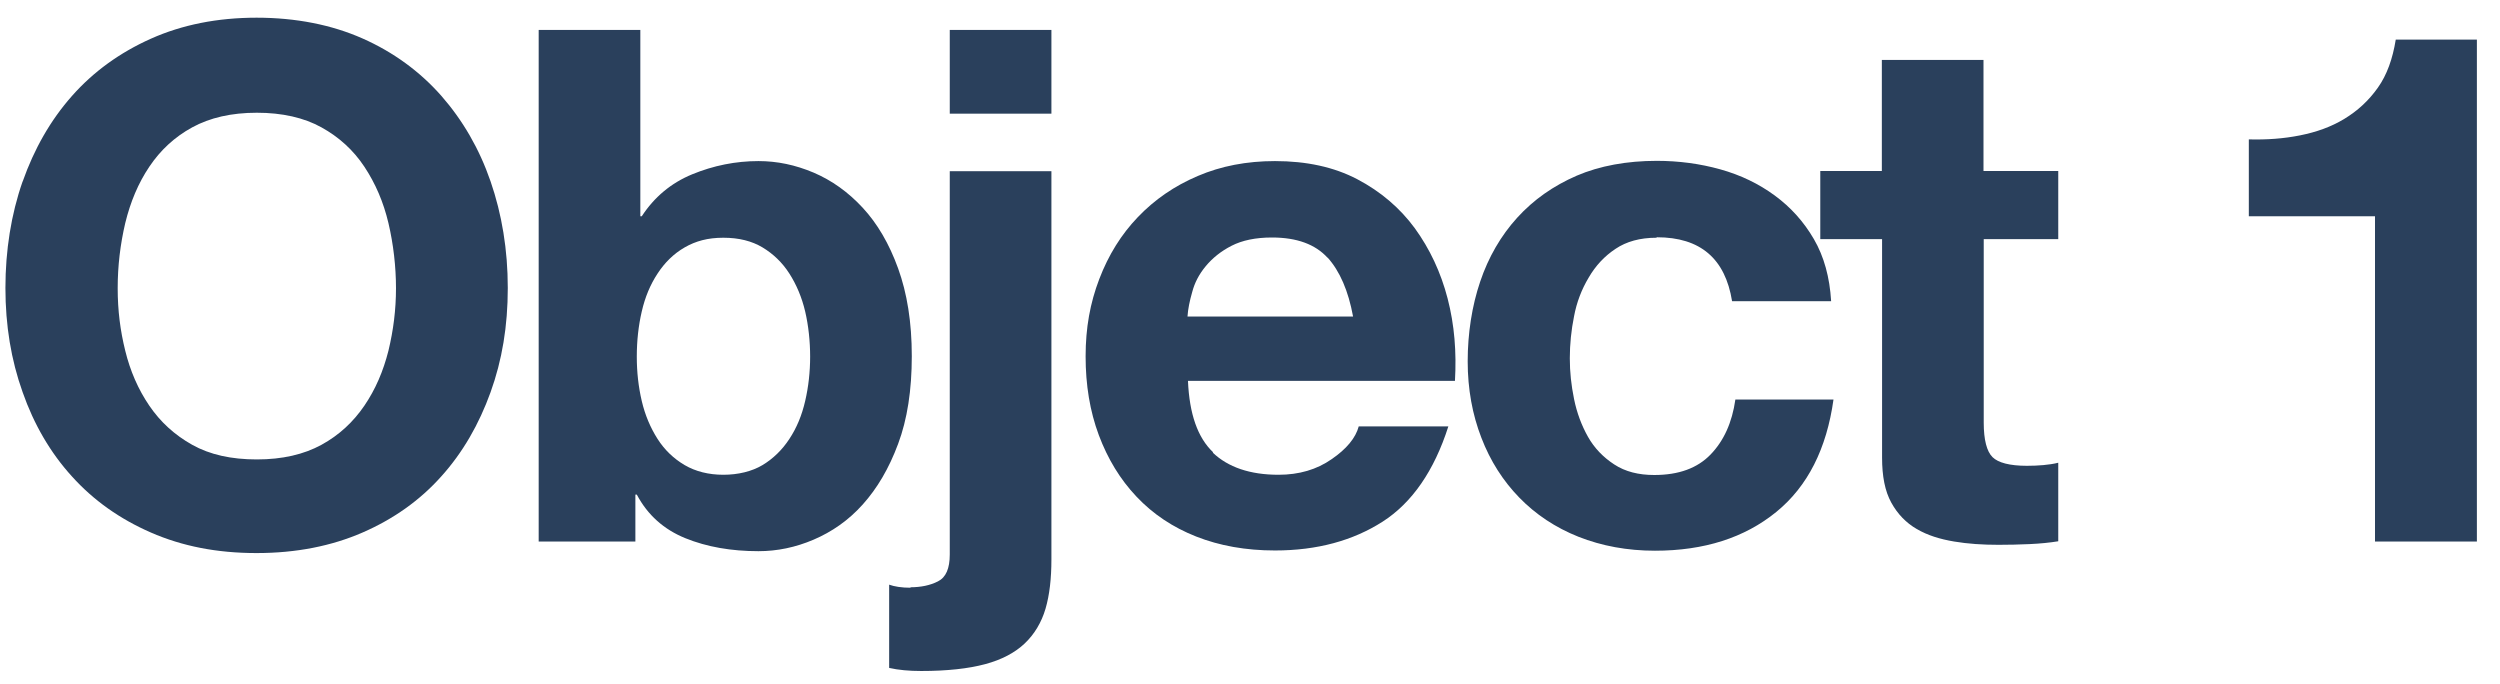 <?xml version="1.0" encoding="UTF-8"?>
<svg xmlns="http://www.w3.org/2000/svg" width="106" height="29" viewBox="0 0 106 29" fill="none">
  <path d="M0.96 7.7C1.45 6.31 2.14 5.1 3.05 4.07C3.96 3.04 5.08 2.23 6.4 1.64C7.72 1.05 9.22 0.75 10.88 0.75C12.54 0.75 14.06 1.05 15.37 1.63C16.68 2.21 17.8 3.03 18.71 4.06C19.62 5.1 20.32 6.3 20.8 7.69C21.28 9.08 21.53 10.59 21.53 12.21C21.53 13.83 21.29 15.27 20.8 16.63C20.31 17.99 19.62 19.19 18.71 20.2C17.8 21.22 16.68 22.01 15.37 22.58C14.06 23.15 12.56 23.45 10.88 23.45C9.2 23.45 7.73 23.16 6.4 22.58C5.07 22 3.96 21.21 3.05 20.2C2.14 19.2 1.44 18 0.96 16.63C0.47 15.26 0.23 13.8 0.23 12.21C0.23 10.62 0.47 9.09 0.96 7.69M5.31 14.87C5.52 15.73 5.86 16.51 6.33 17.2C6.8 17.89 7.4 18.44 8.15 18.86C8.9 19.28 9.81 19.48 10.89 19.48C11.97 19.48 12.88 19.27 13.63 18.86C14.38 18.45 14.98 17.89 15.45 17.2C15.92 16.51 16.25 15.74 16.47 14.87C16.68 14 16.79 13.13 16.79 12.22C16.79 11.31 16.68 10.35 16.47 9.46C16.26 8.57 15.92 7.78 15.45 7.07C14.98 6.36 14.37 5.81 13.63 5.4C12.89 4.99 11.97 4.78 10.89 4.78C9.81 4.78 8.9 4.99 8.15 5.4C7.4 5.81 6.8 6.37 6.33 7.07C5.86 7.77 5.53 8.56 5.31 9.46C5.1 10.36 4.99 11.27 4.99 12.22C4.99 13.17 5.1 14.02 5.31 14.87Z" fill="#2A405C"></path>
  <path d="M27.15 1.27V9.17H27.21C27.74 8.36 28.45 7.76 29.35 7.39C30.25 7.02 31.19 6.83 32.16 6.83C32.95 6.83 33.72 6.99 34.5 7.32C35.27 7.65 35.96 8.14 36.58 8.81C37.2 9.48 37.7 10.33 38.08 11.38C38.46 12.43 38.66 13.66 38.66 15.1C38.66 16.54 38.47 17.78 38.08 18.82C37.69 19.87 37.19 20.71 36.58 21.39C35.97 22.07 35.27 22.55 34.5 22.88C33.73 23.21 32.95 23.37 32.16 23.37C31.01 23.37 29.97 23.19 29.06 22.82C28.15 22.45 27.46 21.84 27 20.97H26.94V22.96H22.84V1.27H27.15ZM34.14 13.21C34 12.61 33.77 12.07 33.47 11.6C33.17 11.13 32.78 10.76 32.33 10.49C31.88 10.22 31.33 10.08 30.67 10.08C30.01 10.08 29.5 10.22 29.03 10.49C28.56 10.76 28.18 11.14 27.88 11.6C27.57 12.07 27.35 12.6 27.21 13.21C27.07 13.81 27 14.46 27 15.12C27 15.78 27.07 16.4 27.21 17C27.35 17.6 27.58 18.14 27.88 18.61C28.18 19.08 28.57 19.45 29.03 19.72C29.49 19.99 30.05 20.13 30.67 20.13C31.29 20.13 31.88 19.99 32.33 19.72C32.78 19.45 33.17 19.07 33.47 18.61C33.78 18.14 34 17.61 34.14 17C34.28 16.4 34.35 15.76 34.35 15.12C34.35 14.48 34.28 13.81 34.14 13.21Z" fill="#2A405C"></path>
  <path d="M38.6 24.9C39.04 24.9 39.44 24.82 39.77 24.65C40.11 24.48 40.27 24.1 40.27 23.51V7.26H44.58V23.72C44.58 24.53 44.5 25.23 44.33 25.81C44.16 26.39 43.86 26.89 43.45 27.28C43.04 27.67 42.48 27.97 41.77 28.16C41.06 28.35 40.16 28.45 39.06 28.45C38.55 28.45 38.1 28.41 37.7 28.32V24.79C37.92 24.87 38.23 24.92 38.61 24.92M40.27 1.27H44.58V4.82H40.27V1.27Z" fill="#2A405C"></path>
  <path d="M51.42 19.19C52.07 19.81 53 20.13 54.21 20.13C55.08 20.13 55.83 19.91 56.46 19.47C57.09 19.04 57.48 18.57 57.61 18.08H61.41C60.81 19.96 59.87 21.32 58.62 22.12C57.37 22.92 55.85 23.34 54.06 23.34C52.82 23.34 51.71 23.14 50.72 22.75C49.73 22.36 48.89 21.8 48.19 21.06C47.49 20.32 46.97 19.46 46.59 18.45C46.21 17.43 46.03 16.32 46.03 15.11C46.03 13.9 46.22 12.85 46.61 11.83C47 10.81 47.54 9.94 48.25 9.2C48.96 8.46 49.8 7.88 50.79 7.46C51.77 7.04 52.86 6.83 54.06 6.83C55.39 6.83 56.56 7.08 57.55 7.6C58.54 8.12 59.36 8.82 59.99 9.68C60.62 10.55 61.09 11.54 61.38 12.66C61.67 13.78 61.76 14.93 61.69 16.15H50.37C50.43 17.55 50.78 18.56 51.44 19.18M56.29 10.93C55.77 10.36 54.99 10.07 53.93 10.07C53.24 10.07 52.67 10.19 52.22 10.42C51.77 10.65 51.41 10.94 51.12 11.29C50.83 11.64 50.65 12 50.55 12.38C50.44 12.76 50.37 13.11 50.35 13.42H57.37C57.17 12.33 56.81 11.5 56.29 10.92" fill="#2A405C"></path>
  <path d="M70.23 10.08C69.54 10.08 68.96 10.24 68.5 10.55C68.03 10.86 67.65 11.27 67.36 11.77C67.06 12.27 66.85 12.82 66.74 13.41C66.62 14 66.56 14.6 66.56 15.19C66.56 15.78 66.62 16.33 66.74 16.92C66.86 17.51 67.06 18.04 67.33 18.52C67.6 19 67.98 19.39 68.44 19.69C68.91 20 69.48 20.14 70.14 20.14C71.18 20.14 71.97 19.85 72.53 19.27C73.09 18.69 73.44 17.92 73.58 16.94H77.74C77.45 19.02 76.65 20.62 75.31 21.71C73.97 22.8 72.26 23.35 70.17 23.35C69 23.35 67.92 23.15 66.93 22.76C65.95 22.37 65.11 21.81 64.42 21.1C63.73 20.39 63.19 19.55 62.81 18.56C62.43 17.58 62.23 16.5 62.23 15.32C62.23 14.14 62.41 12.97 62.76 11.94C63.11 10.9 63.64 9.99 64.33 9.23C65.02 8.47 65.86 7.88 66.85 7.45C67.83 7.03 68.98 6.82 70.25 6.82C71.18 6.82 72.08 6.94 72.94 7.18C73.8 7.42 74.57 7.79 75.25 8.29C75.93 8.79 76.48 9.4 76.91 10.14C77.34 10.88 77.58 11.76 77.64 12.77H73.44C73.15 10.97 72.1 10.06 70.25 10.06" fill="#2A405C"></path>
  <path d="M87.27 7.25V10.14H84.11V17.92C84.11 18.65 84.24 19.14 84.48 19.38C84.72 19.62 85.21 19.75 85.94 19.75C86.18 19.75 86.42 19.74 86.64 19.72C86.86 19.7 87.07 19.67 87.27 19.62V22.95C86.9 23.01 86.5 23.05 86.05 23.07C85.6 23.09 85.17 23.1 84.74 23.1C84.07 23.1 83.44 23.06 82.85 22.96C82.26 22.86 81.73 22.7 81.27 22.43C80.82 22.17 80.46 21.8 80.19 21.31C79.92 20.82 79.8 20.19 79.8 19.4V10.14H77.18V7.25H79.79V2.54H84.1V7.25H87.26H87.27Z" fill="#2A405C"></path>
  <path d="M100.7 22.96V9.17H95.35V5.91C96.1 5.93 96.82 5.88 97.52 5.74C98.22 5.6 98.84 5.38 99.4 5.04C99.96 4.7 100.43 4.27 100.82 3.72C101.21 3.17 101.45 2.49 101.58 1.68H105.02V22.96H100.71H100.7Z" fill="#2A405C"></path>
</svg>
